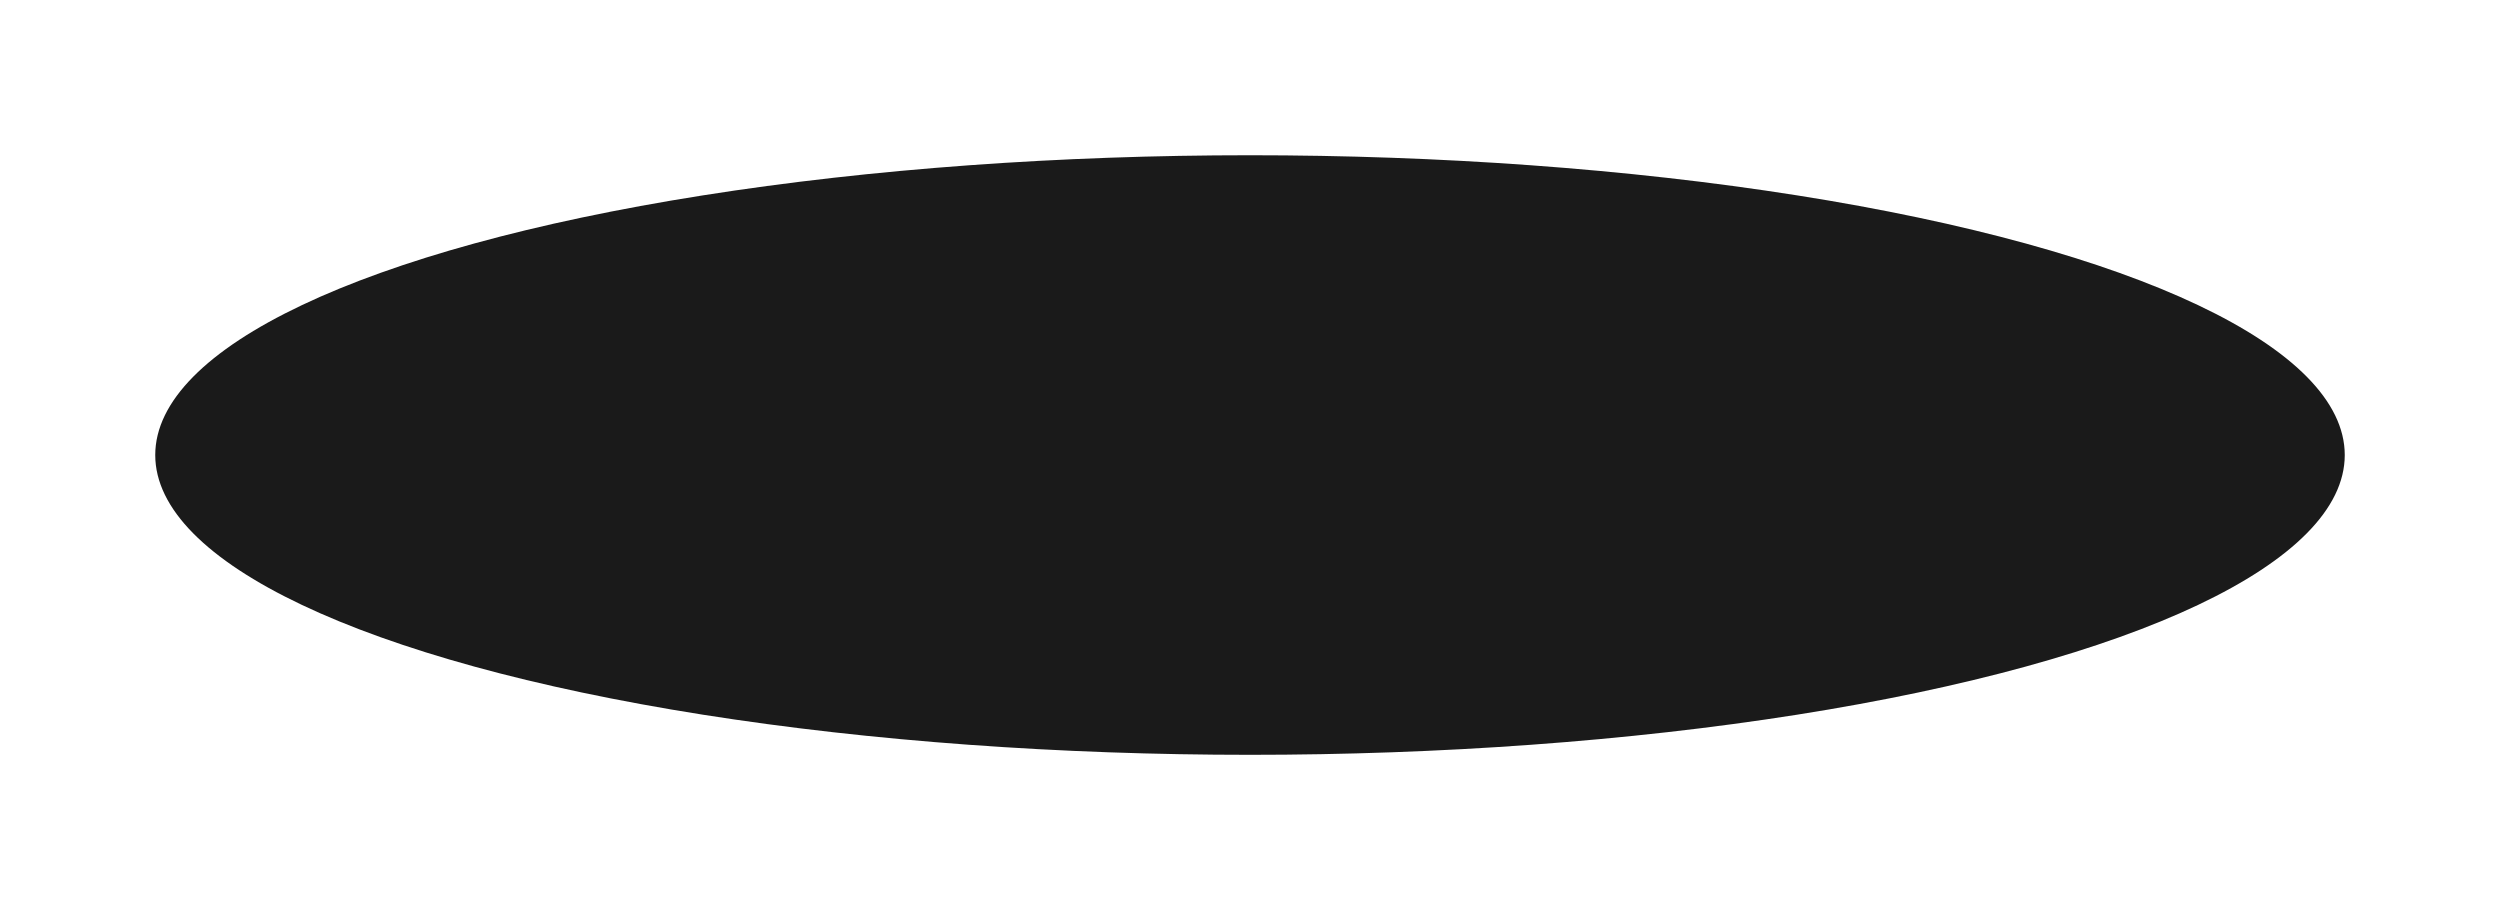 <?xml version="1.0" encoding="UTF-8"?> <svg xmlns="http://www.w3.org/2000/svg" width="467" height="170" viewBox="0 0 467 170" fill="none"> <g filter="url(#filter0_f_16_380)"> <ellipse cx="233.5" cy="85" rx="204.5" ry="56" fill="#1A1A1A"></ellipse> </g> <defs> <filter id="filter0_f_16_380" x="0" y="0" width="467" height="170" filterUnits="userSpaceOnUse" color-interpolation-filters="sRGB"> <feFlood flood-opacity="0" result="BackgroundImageFix"></feFlood> <feBlend mode="normal" in="SourceGraphic" in2="BackgroundImageFix" result="shape"></feBlend> <feGaussianBlur stdDeviation="14.5" result="effect1_foregroundBlur_16_380"></feGaussianBlur> </filter> </defs> </svg> 